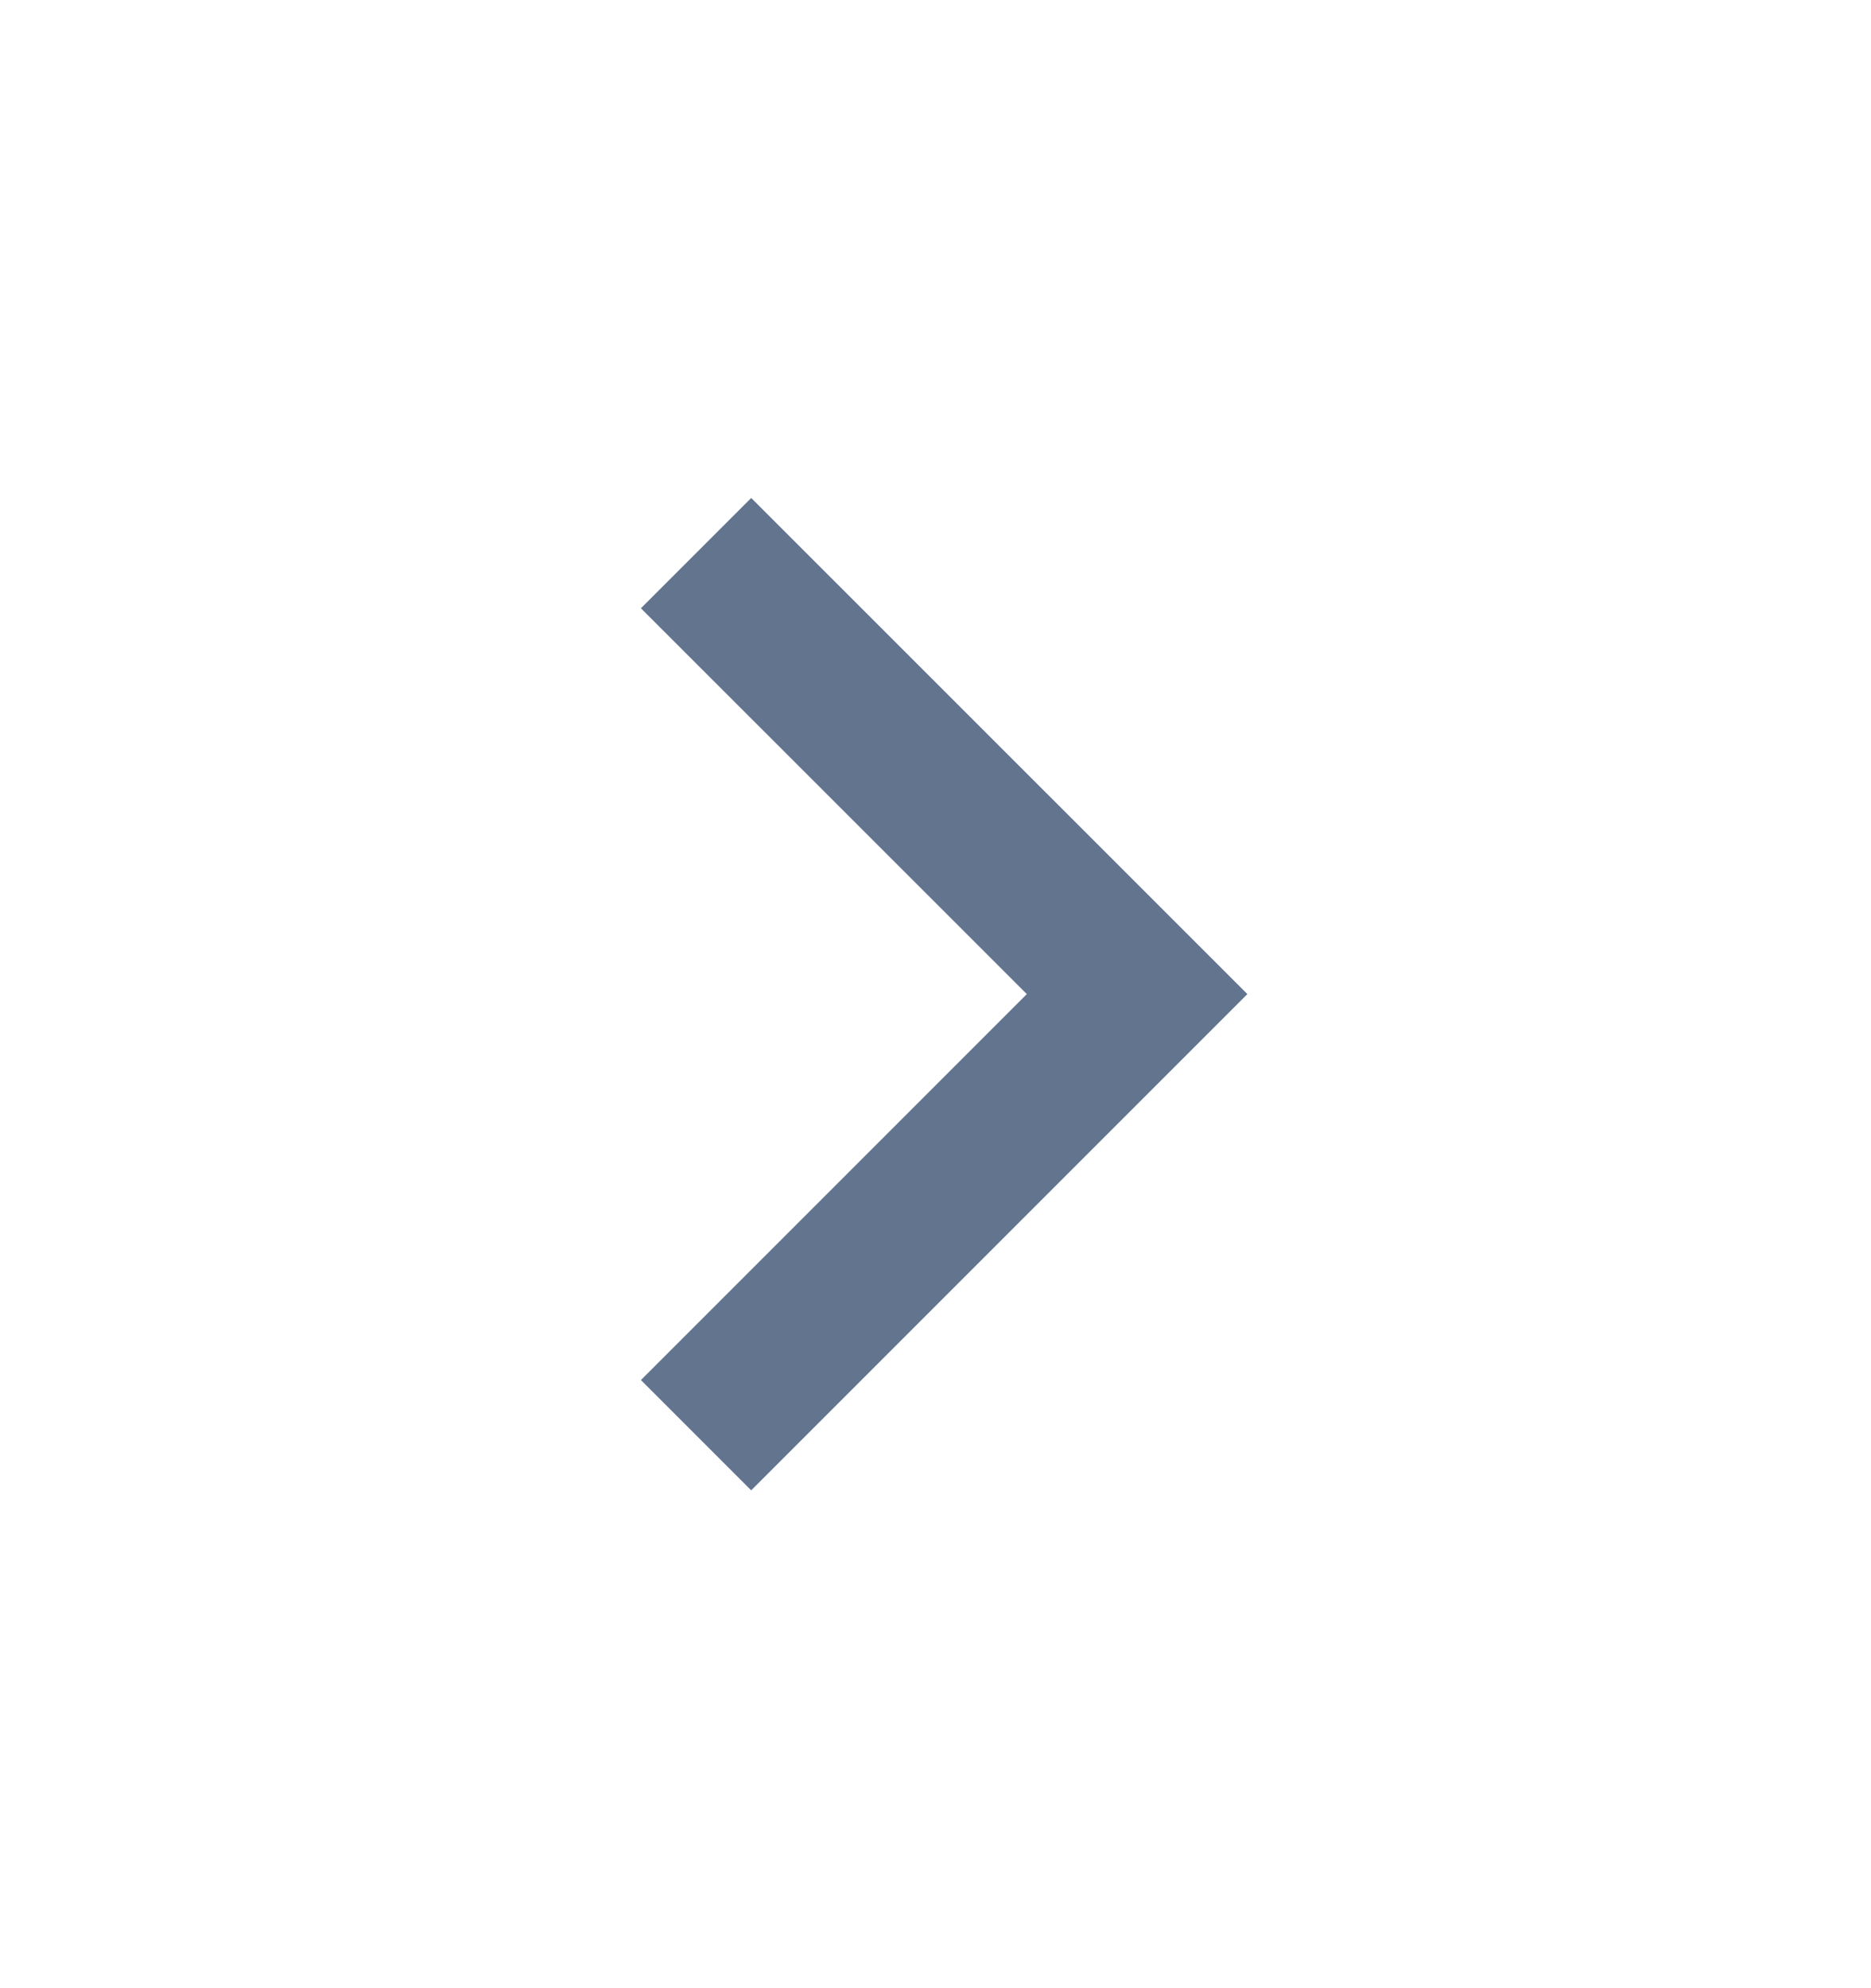 <svg width="16" height="17" viewBox="0 0 16 17" fill="none" xmlns="http://www.w3.org/2000/svg">
<path d="M8.781 8.5L5.481 5.201L6.424 4.258L10.667 8.5L6.424 12.743L5.481 11.8L8.781 8.5Z" fill="#62748E"/>
</svg>
